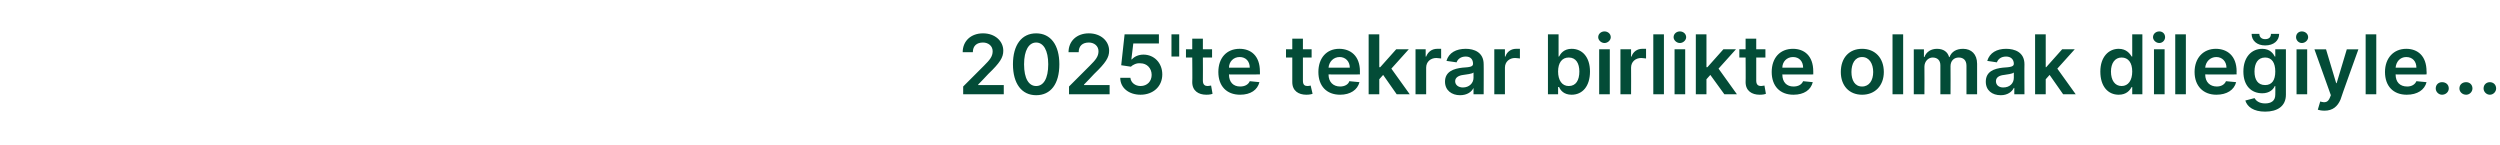 <?xml version="1.0" standalone="no"?><!DOCTYPE svg PUBLIC "-//W3C//DTD SVG 1.1//EN" "http://www.w3.org/Graphics/SVG/1.1/DTD/svg11.dtd"><svg xmlns="http://www.w3.org/2000/svg" version="1.1" width="517.3px" height="30.1px" viewBox="0 -3 517.3 30.1" style="top:-3px"><desc>2025'te tekrar birlikte olmak dile iyle...</desc><defs/><g id="Polygon160527"><path d="m199.3 14.9l4.3-4.3c1.2-1.2 1.8-1.9 1.8-3c0-1.1-.9-1.8-2-1.8c-1.3 0-2.1.7-2.1 2h-2.1c0-2.3 1.7-3.9 4.2-3.9c2.5 0 4.2 1.6 4.2 3.6c0 1.4-.7 2.5-3.1 4.8c-.01.05-2.1 2.2-2.1 2.2v.1h5.3v1.9h-8.4v-1.6zm10.3-4.6c0-4 1.8-6.4 4.8-6.4c3 0 4.8 2.4 4.8 6.4c0 4.1-1.8 6.4-4.8 6.4c-3 0-4.8-2.4-4.8-6.4zm7.3 0c0-2.9-1-4.5-2.5-4.5c-1.5 0-2.5 1.6-2.5 4.5c0 3 1 4.5 2.5 4.5c1.5 0 2.5-1.5 2.5-4.5zm4.3 4.6l4.3-4.3c1.2-1.2 1.8-1.9 1.8-3c0-1.1-.9-1.8-2-1.8c-1.3 0-2.1.7-2.1 2h-2.1c0-2.3 1.7-3.9 4.2-3.9c2.5 0 4.2 1.6 4.2 3.6c0 1.4-.7 2.5-3.1 4.8c-.01.05-2.1 2.2-2.1 2.2v.1h5.3v1.9h-8.4v-1.6zm10.6-1.8h2.1c.1 1 1 1.7 2.1 1.7c1.4 0 2.3-1 2.3-2.3c0-1.4-1-2.4-2.3-2.4c-.8-.1-1.6.3-2 .7l-2-.3l.7-6.4h7.1v1.9h-5.3l-.4 3.3s.12-.05.1 0c.5-.6 1.4-1 2.4-1c2.2 0 3.9 1.7 3.9 4.1c0 2.5-1.9 4.2-4.5 4.2c-2.4 0-4.2-1.4-4.2-3.5zM244 8.7h-1.6V4.1h1.6v4.6zm6.8.2h-1.9s.03 4.78 0 4.8c0 .9.5 1.1 1 1.1c.3 0 .5-.1.7-.1l.3 1.7c-.2.1-.6.2-1.3.2c-1.6 0-2.9-.8-2.9-2.6c.05.04 0-5.1 0-5.1h-1.3V7.2h1.3V5h2.2v2.2h1.9v1.7zm1.3 3c0-2.9 1.7-4.8 4.4-4.8c2.3 0 4.2 1.4 4.2 4.7c.02-.04 0 .6 0 .6c0 0-6.44.03-6.4 0c0 1.6.9 2.5 2.3 2.5c1 0 1.7-.4 2-1.1l2 .2c-.4 1.6-1.8 2.6-4 2.6c-2.8 0-4.5-1.8-4.5-4.7zm6.5-.9c0-1.3-.8-2.2-2.1-2.2c-1.3 0-2.2 1-2.2 2.2h4.3zm12.8-2.1h-1.8v4.8c0 .9.4 1.1 1 1.1c.3 0 .5-.1.6-.1l.4 1.7c-.2.1-.7.2-1.3.2c-1.6 0-2.9-.8-2.9-2.6V8.9h-1.3V7.2h1.3V5h2.2v2.2h1.8v1.7zm1.4 3c0-2.9 1.7-4.8 4.3-4.8c2.3 0 4.3 1.4 4.3 4.7c-.02-.04 0 .6 0 .6c0 0-6.48.03-6.5 0c0 1.6 1 2.5 2.4 2.5c.9 0 1.7-.4 1.9-1.1l2.1.2c-.4 1.6-1.9 2.6-4 2.6c-2.8 0-4.5-1.8-4.5-4.7zm6.5-.9c0-1.3-.9-2.2-2.1-2.2c-1.3 0-2.2 1-2.3 2.2h4.4zm3.9-6.9h2.2v6.8h.2l3.3-3.7h2.6l-3.6 4l3.8 5.3H289l-2.8-4l-.8.9v3.1h-2.2V4.1zm9.7 3.1h2.1v1.5s.11.04.1 0c.4-1 1.2-1.6 2.3-1.6h.8v2c-.2 0-.7-.1-1-.1c-1.2 0-2.1.8-2.1 2c-.02.02 0 5.5 0 5.5h-2.2V7.2zm6.1 6.7c0-2.1 1.8-2.7 3.6-2.9c1.6-.1 2.2-.2 2.2-.8c0-.9-.5-1.5-1.5-1.5c-1.1 0-1.7.6-1.9 1.2l-2.1-.3c.5-1.7 2-2.5 4-2.5c1.7 0 3.7.7 3.7 3.2c.03-.04 0 6.2 0 6.2h-2.1v-1.3s-.04-.01 0 0c-.4.8-1.3 1.5-2.8 1.5c-1.7 0-3.1-1-3.1-2.8zm5.9-.8V12c-.3.3-1.5.4-2.1.5c-.9.1-1.7.5-1.7 1.3c0 .8.7 1.3 1.6 1.3c1.3 0 2.2-.9 2.2-2zm4.3-5.9h2.2v1.5s.05.04.1 0c.3-1 1.2-1.6 2.2-1.6h.8v2c-.2 0-.6-.1-1-.1c-1.2 0-2.1.8-2.1 2c.02.02 0 5.5 0 5.5h-2.2V7.2zm11.1-3.1h2.2v4.6s.07.03.1 0c.3-.6 1-1.6 2.6-1.6c2.2 0 3.8 1.7 3.8 4.7c0 3.1-1.6 4.8-3.8 4.8c-1.6 0-2.3-.9-2.6-1.6h-.2v1.5h-2.1V4.1zm4.3 10.7c1.5 0 2.2-1.2 2.2-3c0-1.7-.7-2.9-2.2-2.9c-1.4 0-2.2 1.1-2.2 2.9c0 1.8.8 3 2.2 3zm6.3-7.6h2.2v9.3h-2.2V7.2zm-.2-2.5c0-.7.6-1.2 1.3-1.2c.7 0 1.3.5 1.3 1.2c0 .6-.6 1.2-1.3 1.2c-.7 0-1.3-.6-1.3-1.2zm4.6 2.5h2.2v1.5s.06.04.1 0c.3-1 1.2-1.6 2.2-1.6h.8v2c-.2 0-.6-.1-1-.1c-1.2 0-2.1.8-2.1 2c.03.02 0 5.5 0 5.5h-2.2V7.2zm9 9.3h-2.2V4.1h2.2v12.4zm2.2-9.3h2.2v9.3h-2.2V7.2zm-.2-2.5c0-.7.6-1.2 1.3-1.2c.7 0 1.3.5 1.3 1.2c0 .6-.6 1.2-1.3 1.2c-.7 0-1.3-.6-1.3-1.2zm4.6-.6h2.2v6.8h.2l3.3-3.7h2.6l-3.6 4l3.8 5.3h-2.6l-2.9-4l-.8.9v3.1h-2.2V4.1zm14.4 4.8h-1.9s.02 4.78 0 4.8c0 .9.5 1.1 1 1.1c.3 0 .5-.1.7-.1l.3 1.7c-.2.1-.6.2-1.3.2c-1.6 0-2.9-.8-2.9-2.6c.04.04 0-5.1 0-5.1h-1.3V7.2h1.3V5h2.2v2.2h1.9v1.7zm1.3 3c0-2.9 1.7-4.8 4.4-4.8c2.3 0 4.2 1.4 4.2 4.7v.6s-6.45.03-6.4 0c0 1.6.9 2.5 2.3 2.5c1 0 1.7-.4 2-1.1l2 .2c-.4 1.6-1.8 2.6-4 2.6c-2.8 0-4.5-1.8-4.5-4.7zm6.5-.9c0-1.3-.8-2.2-2.1-2.2c-1.3 0-2.2 1-2.2 2.2h4.3zm7.8.9c0-2.9 1.7-4.8 4.4-4.8c2.7 0 4.5 1.9 4.5 4.8c0 2.8-1.8 4.7-4.5 4.7c-2.7 0-4.4-1.9-4.4-4.7zm6.7 0c0-1.7-.8-3.1-2.3-3.1c-1.5 0-2.2 1.4-2.2 3.1c0 1.7.7 3 2.2 3c1.5 0 2.3-1.3 2.3-3zm6.2 4.6h-2.2V4.1h2.2v12.4zm2.2-9.3h2.1v1.6s.14-.03.1 0c.4-1.1 1.4-1.7 2.6-1.7c1.3 0 2.2.6 2.5 1.7h.1c.4-1.1 1.4-1.7 2.8-1.7c1.7 0 2.9 1.1 2.9 3.1v6.3h-2.2v-5.9c0-1.2-.7-1.7-1.6-1.7c-1 0-1.7.7-1.7 1.8c.03-.01 0 5.8 0 5.8h-2.1v-6c0-1-.6-1.6-1.6-1.6c-.9 0-1.7.8-1.7 1.9c.03.03 0 5.7 0 5.7H396V7.2zm14.9 6.7c0-2.1 1.7-2.7 3.5-2.9c1.6-.1 2.3-.2 2.3-.8c0-.9-.6-1.5-1.6-1.5c-1.1 0-1.7.6-1.9 1.2l-2-.3c.5-1.7 2-2.5 3.9-2.5c1.8 0 3.8.7 3.8 3.2c-.03-.04 0 6.2 0 6.2h-2.1v-1.3h-.1c-.4.8-1.3 1.5-2.7 1.5c-1.8 0-3.1-1-3.1-2.8zm5.8-.8V12c-.3.3-1.4.4-2 .5c-1 .1-1.7.5-1.7 1.3c0 .8.6 1.3 1.5 1.3c1.4 0 2.2-.9 2.2-2zm4.4-9h2.2v6.8h.1l3.3-3.7h2.6l-3.6 4l3.8 5.3h-2.6l-2.8-4l-.8.9v3.1h-2.2V4.1zm13.5 7.7c0-3 1.7-4.7 3.8-4.7c1.6 0 2.3 1 2.7 1.6c-.04.03.1 0 .1 0V4.1h2.1v12.4h-2.1V15h-.1c-.4.7-1.1 1.6-2.7 1.6c-2.2 0-3.8-1.7-3.8-4.8zm6.6 0c0-1.8-.8-2.9-2.2-2.9c-1.4 0-2.2 1.2-2.2 2.9c0 1.8.8 3 2.2 3c1.4 0 2.2-1.2 2.2-3zm4.5-4.6h2.2v9.3h-2.2V7.2zm-.2-2.5c0-.7.6-1.2 1.3-1.2c.7 0 1.2.5 1.2 1.2c0 .6-.5 1.2-1.2 1.2c-.7 0-1.3-.6-1.3-1.2zm6.8 11.8h-2.2V4.1h2.2v12.4zm1.8-4.6c0-2.9 1.8-4.8 4.4-4.8c2.3 0 4.3 1.4 4.3 4.7c-.03-.04 0 .6 0 .6c0 0-6.49.03-6.5 0c0 1.6 1 2.5 2.4 2.5c.9 0 1.6-.4 1.9-1.1l2.1.2c-.4 1.6-1.9 2.6-4.1 2.6c-2.7 0-4.5-1.8-4.5-4.7zm6.6-.9c0-1.3-.9-2.2-2.1-2.2c-1.3 0-2.2 1-2.3 2.2h4.4zm3.9 6.8l1.9-.5c.3.5.9 1.1 2.2 1.1c1.2 0 2.1-.5 2.1-1.8c.04-.04 0-1.8 0-1.8h-.1c-.3.7-1.1 1.5-2.6 1.5c-2.2 0-3.9-1.5-3.9-4.5c0-3 1.7-4.7 3.9-4.7c1.6 0 2.3 1 2.6 1.6c.03.03.1 0 .1 0V7.2h2.2v9.4c0 2.4-1.8 3.5-4.3 3.5c-2.4 0-3.7-1-4.1-2.3zm6.2-6c0-1.8-.7-2.9-2.1-2.9c-1.5 0-2.2 1.2-2.2 2.9c0 1.7.7 2.8 2.2 2.8c1.4 0 2.1-1 2.1-2.8zm.8-7.8c0 1.4-1.1 2.4-2.9 2.4c-1.7 0-2.8-1-2.8-2.4h1.6c0 .6.4 1.1 1.2 1.1c.9 0 1.2-.5 1.2-1.1h1.7zm3.6 3.2h2.2v9.3h-2.2V7.2zm-.1-2.5c0-.7.5-1.2 1.2-1.2c.7 0 1.3.5 1.3 1.2c0 .6-.6 1.2-1.3 1.2c-.7 0-1.2-.6-1.2-1.2zm4.5 15l.5-1.7c1 .3 1.6.2 2-.8l.2-.5l-3.4-9.5h2.4l2.1 7h.1l2.1-7h2.4s-3.75 10.39-3.7 10.4c-.6 1.4-1.6 2.3-3.3 2.3c-.6 0-1.1-.1-1.4-.2zm12.1-3.2h-2.2V4.1h2.2v12.4zm1.8-4.6c0-2.9 1.8-4.8 4.4-4.8c2.3 0 4.2 1.4 4.2 4.7c.04-.04 0 .6 0 .6c0 0-6.42.03-6.4 0c0 1.6.9 2.5 2.4 2.5c.9 0 1.6-.4 1.9-1.1l2.1.2c-.4 1.6-1.9 2.6-4.1 2.6c-2.8 0-4.5-1.8-4.5-4.7zm6.5-.9c0-1.3-.8-2.2-2.1-2.2c-1.3 0-2.1 1-2.2 2.2h4.3zm4 4.3c0-.8.6-1.3 1.3-1.3c.8 0 1.4.5 1.4 1.3c0 .7-.6 1.3-1.4 1.3c-.7 0-1.3-.6-1.3-1.3zm4.9 0c0-.8.6-1.3 1.4-1.3c.7 0 1.3.5 1.3 1.3c0 .7-.6 1.3-1.3 1.3c-.8 0-1.4-.6-1.4-1.3zm5 0c0-.8.6-1.3 1.3-1.3c.7 0 1.3.5 1.3 1.3c0 .7-.6 1.3-1.3 1.3c-.7 0-1.3-.6-1.3-1.3z" stroke="none" fill="#034c37"/></g></svg>